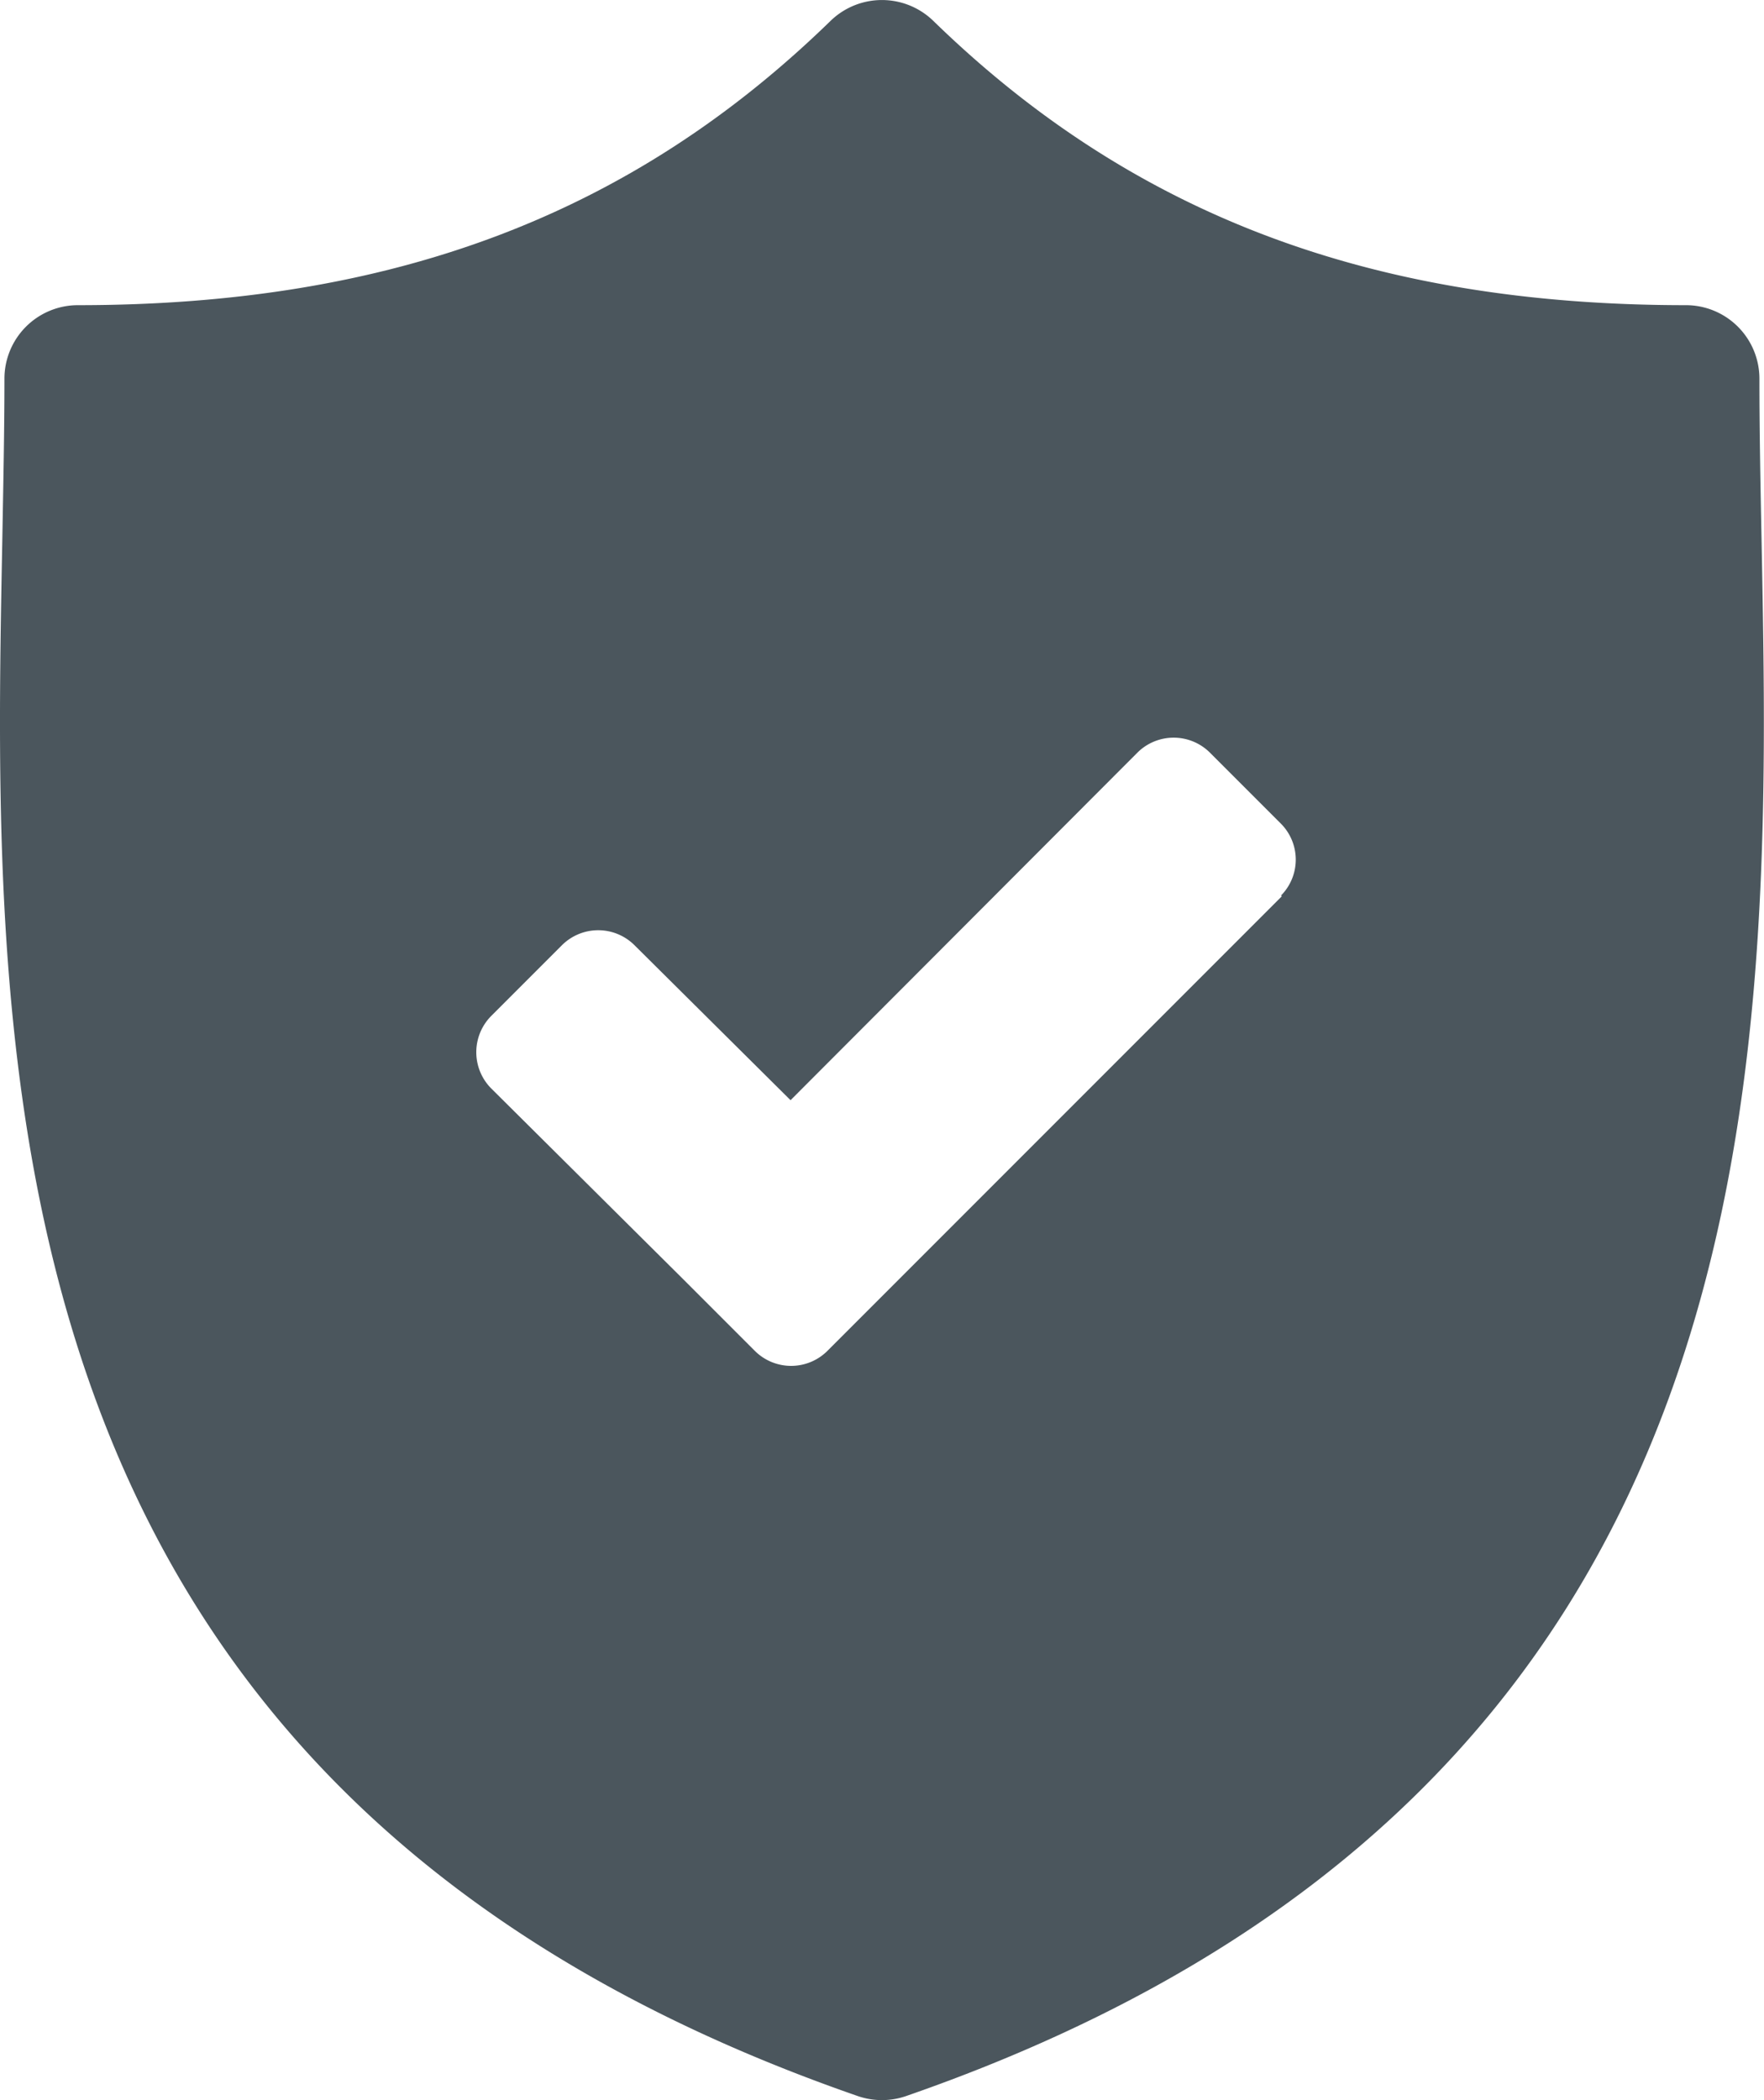 <svg xmlns="http://www.w3.org/2000/svg" viewBox="0 0 123.17 146.58"><defs><style>.cls-1{fill:#4b565d;}</style></defs><g id="Layer_2" data-name="Layer 2"><g id="Layer_1-2" data-name="Layer 1"><path class="cls-1" d="M123,37.74c-.08-4-.15-7.69-.15-11.31a5.13,5.13,0,0,0-5.13-5.13C95.79,21.3,79.08,15,65.16,1.45a5.15,5.15,0,0,0-7.16,0C44.08,15,27.38,21.3,5.44,21.3A5.13,5.13,0,0,0,.31,26.43c0,3.62-.08,7.36-.15,11.31C-.55,74.57-1.51,125,59.9,146.3a5.18,5.18,0,0,0,3.36,0C124.67,125,123.71,74.57,123,37.74ZM89.5,62.56,62.74,89.32l-5,5a3.59,3.59,0,0,1-5,0l-5-5L34.27,75.94a3.59,3.59,0,0,1,0-5l5-5a3.59,3.59,0,0,1,5,0L55.2,76.79,79.45,52.5a3.59,3.59,0,0,1,5,0l5,5a3.56,3.56,0,0,1,0,5Z"/></g></g></svg>